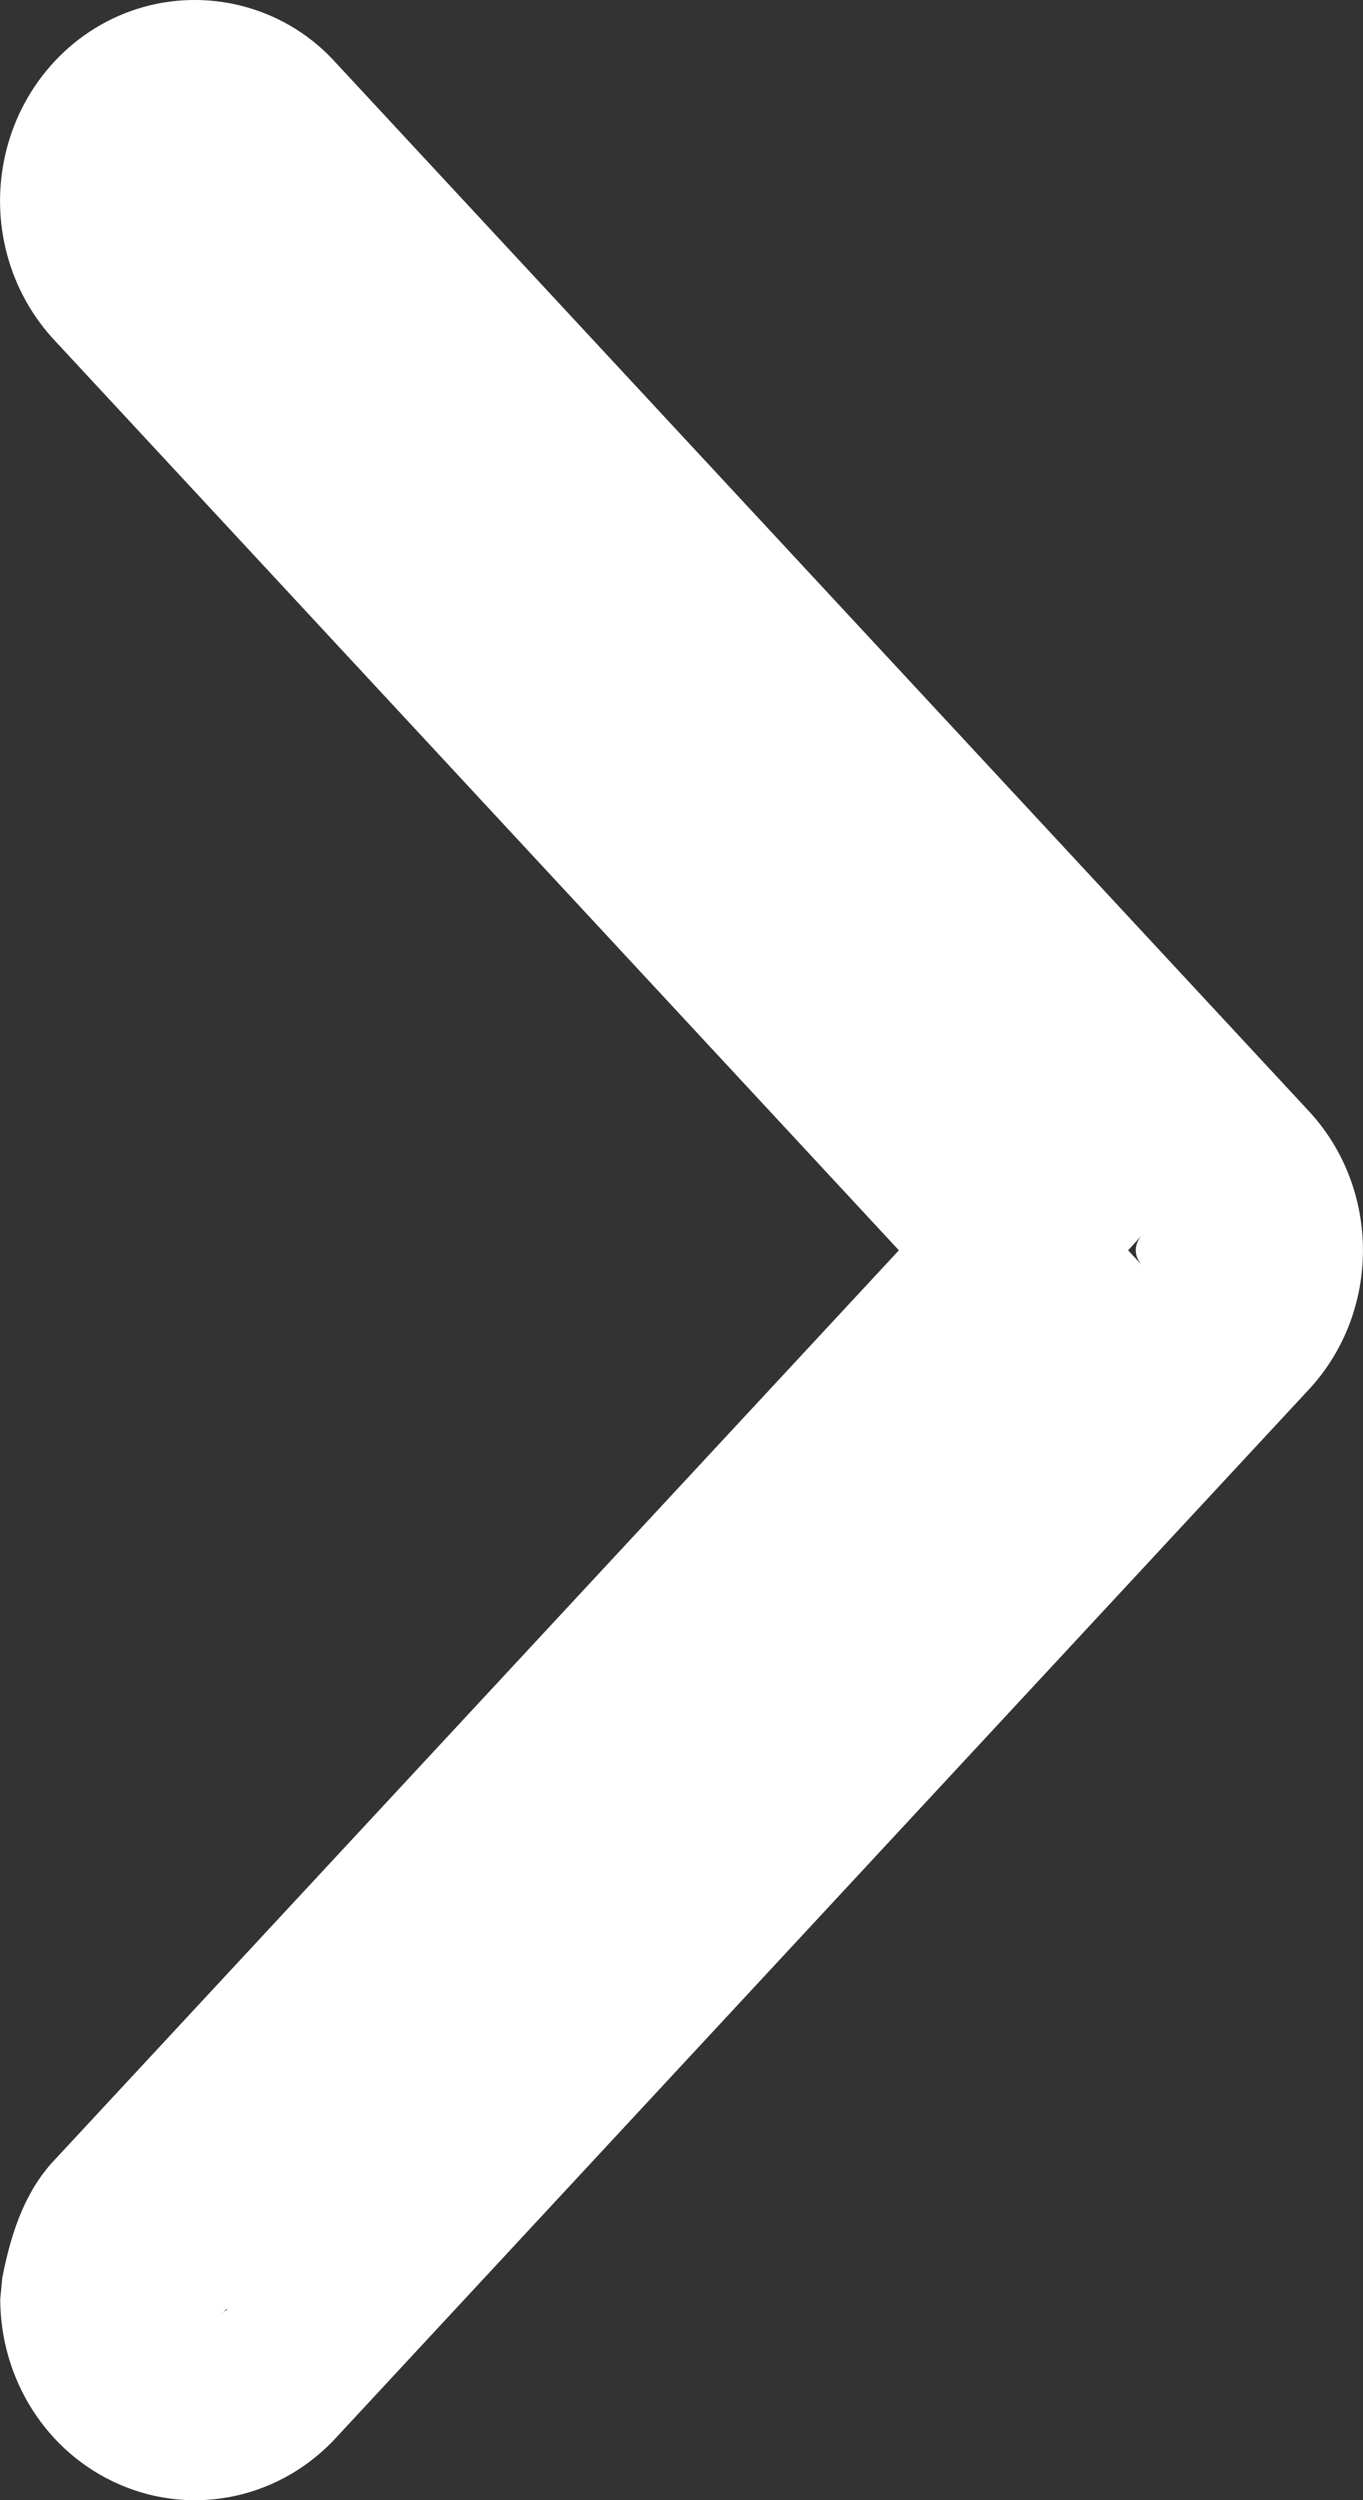 <?xml version="1.0" encoding="UTF-8"?>
<svg width="6px" height="11px" viewBox="0 0 6 11" version="1.1" xmlns="http://www.w3.org/2000/svg" xmlns:xlink="http://www.w3.org/1999/xlink">
    <rect x="0" y="0" width="6" height="11" fill="#333333" stroke="none"/>
    <!-- Generator: Sketch 51.2 (57519) - http://www.bohemiancoding.com/sketch -->
    <title>icon-next--white</title>
    <desc>Created with Sketch.</desc>
    <defs></defs>
    <g id="Page-1" stroke="none" stroke-width="1" fill="none" fill-rule="evenodd">
        <g id="icon-next--white" fill="#FFFFFF" fill-rule="nonzero">
            <path d="M6.992,2.75 C7.213,2.537 7.531,2.453 7.831,2.526 C8.137,2.6 8.384,2.829 8.469,3.131 C8.556,3.442 8.456,3.771 8.222,3.98 L3.611,8.262 C3.269,8.579 2.729,8.579 2.387,8.262 L-2.219,3.985 C-2.489,3.741 -2.576,3.357 -2.43,3.024 C-2.29,2.703 -1.967,2.502 -1.616,2.501 L-1.522,2.51 C-1.3,2.553 -1.129,2.62 -1,2.743 L2.999,6.457 L6.992,2.75 Z M7.679,3.476 L7.676,3.478 C7.677,3.477 7.678,3.477 7.679,3.476 Z M2.931,7.529 C2.973,7.49 3.026,7.49 3.068,7.529 L2.999,7.466 L2.931,7.529 Z M-1.686,3.471 C-1.648,3.507 -1.661,3.502 -1.71,3.493 L-1.657,3.498 L-1.686,3.471 Z" id="Shape-Copy" transform="translate(3, 5.5) rotate(-90) translate(-3, -5.5) "></path>
        </g>
    </g>
</svg>